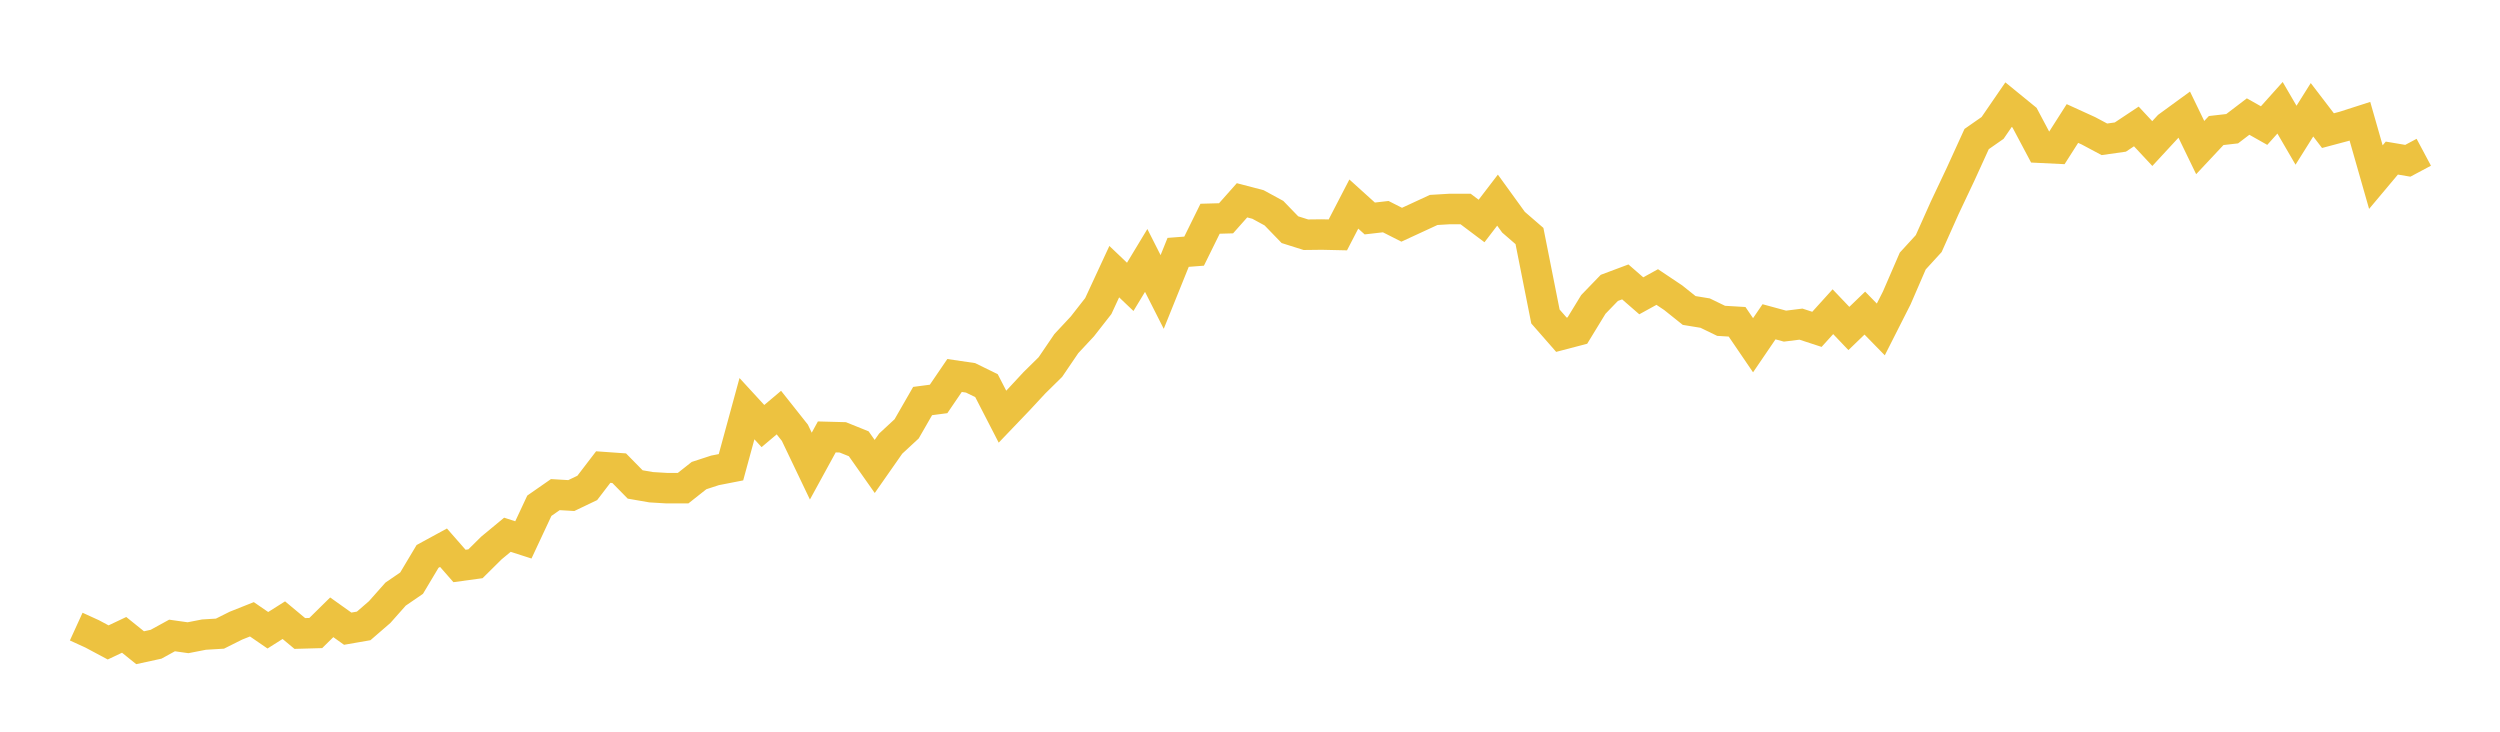 <svg width="164" height="48" xmlns="http://www.w3.org/2000/svg" xmlns:xlink="http://www.w3.org/1999/xlink"><path fill="none" stroke="rgb(237,194,64)" stroke-width="2" d="M5,41.105L6.048,41.584L7.095,42.143L8.143,41.647L9.19,42.49L10.238,42.262L11.286,41.687L12.333,41.835L13.381,41.63L14.429,41.567L15.476,41.043L16.524,40.626L17.571,41.345L18.619,40.683L19.667,41.556L20.714,41.527L21.762,40.495L22.81,41.242L23.857,41.06L24.905,40.153L25.952,38.973L27,38.255L28.048,36.5L29.095,35.93L30.143,37.127L31.19,36.984L32.238,35.947L33.286,35.08L34.333,35.417L35.381,33.176L36.429,32.447L37.476,32.509L38.524,32.008L39.571,30.64L40.619,30.714L41.667,31.78L42.714,31.962L43.762,32.025L44.81,32.025L45.857,31.198L46.905,30.856L47.952,30.651L49,26.809L50.048,27.949L51.095,27.066L52.143,28.388L53.19,30.577L54.238,28.662L55.286,28.69L56.333,29.112L57.381,30.6L58.429,29.101L59.476,28.132L60.524,26.308L61.571,26.171L62.619,24.632L63.667,24.786L64.714,25.299L65.762,27.334L66.81,26.239L67.857,25.111L68.905,24.079L69.952,22.54L71,21.417L72.048,20.078L73.095,17.82L74.143,18.818L75.19,17.085L76.238,19.154L77.286,16.555L78.333,16.475L79.381,14.349L80.429,14.32L81.476,13.14L82.524,13.414L83.571,13.984L84.619,15.067L85.667,15.398L86.714,15.386L87.762,15.409L88.81,13.386L89.857,14.332L90.905,14.212L91.952,14.742L93,14.258L94.048,13.773L95.095,13.71L96.143,13.71L97.19,14.497L98.238,13.129L99.286,14.577L100.333,15.483L101.381,20.762L102.429,21.959L103.476,21.685L104.524,19.969L105.571,18.886L106.619,18.493L107.667,19.405L108.714,18.829L109.762,19.53L110.81,20.368L111.857,20.539L112.905,21.047L113.952,21.109L115,22.648L116.048,21.109L117.095,21.394L118.143,21.263L119.19,21.605L120.238,20.448L121.286,21.548L122.333,20.539L123.381,21.611L124.429,19.542L125.476,17.125L126.524,15.979L127.571,13.636L128.619,11.419L129.667,9.122L130.714,8.392L131.762,6.865L132.81,7.72L133.857,9.692L134.905,9.743L135.952,8.102L137,8.58L138.048,9.139L139.095,8.991L140.143,8.295L141.19,9.418L142.238,8.284L143.286,7.52L144.333,9.681L145.381,8.563L146.429,8.444L147.476,7.646L148.524,8.238L149.571,7.07L150.619,8.871L151.667,7.201L152.714,8.569L153.762,8.29L154.81,7.953L155.857,11.619L156.905,10.37L157.952,10.547L159,9.988"></path></svg>